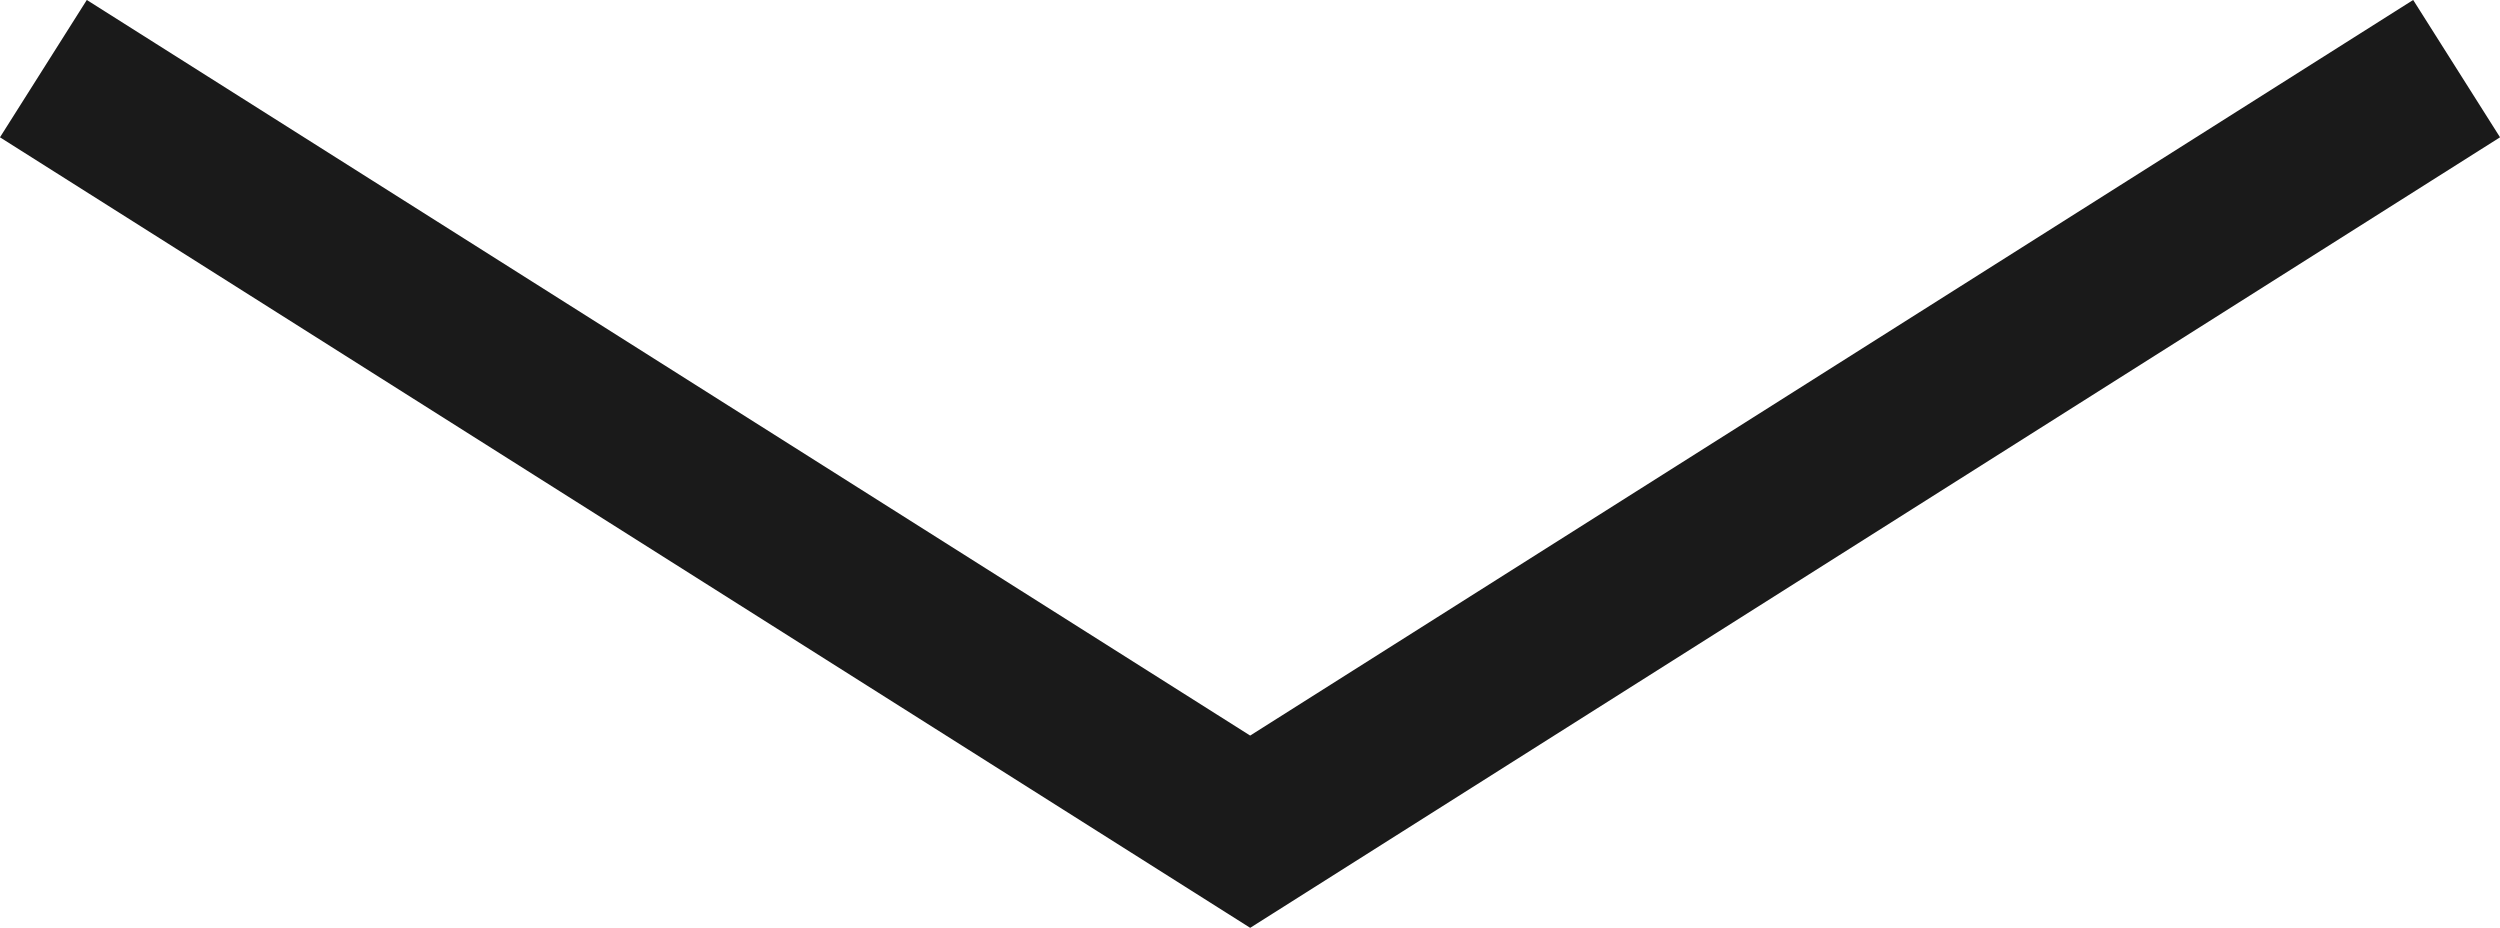<?xml version="1.0" encoding="UTF-8"?>
<svg id="_レイヤー_2" data-name="レイヤー 2" xmlns="http://www.w3.org/2000/svg" viewBox="0 0 71.39 26.5">
  <defs>
    <style>
      .cls-1 {
        fill: none;
        stroke: #1a1a1a;
        stroke-linecap: square;
        stroke-miterlimit: 10;
        stroke-width: 4.64px;
      }
    </style>
  </defs>
  <g id="web">
    <g id="_メリット" data-name="メリット">
      <polyline class="cls-1" points="68.19 3.2 35.7 23.75 3.2 3.2"/>
    </g>
  </g>
</svg>